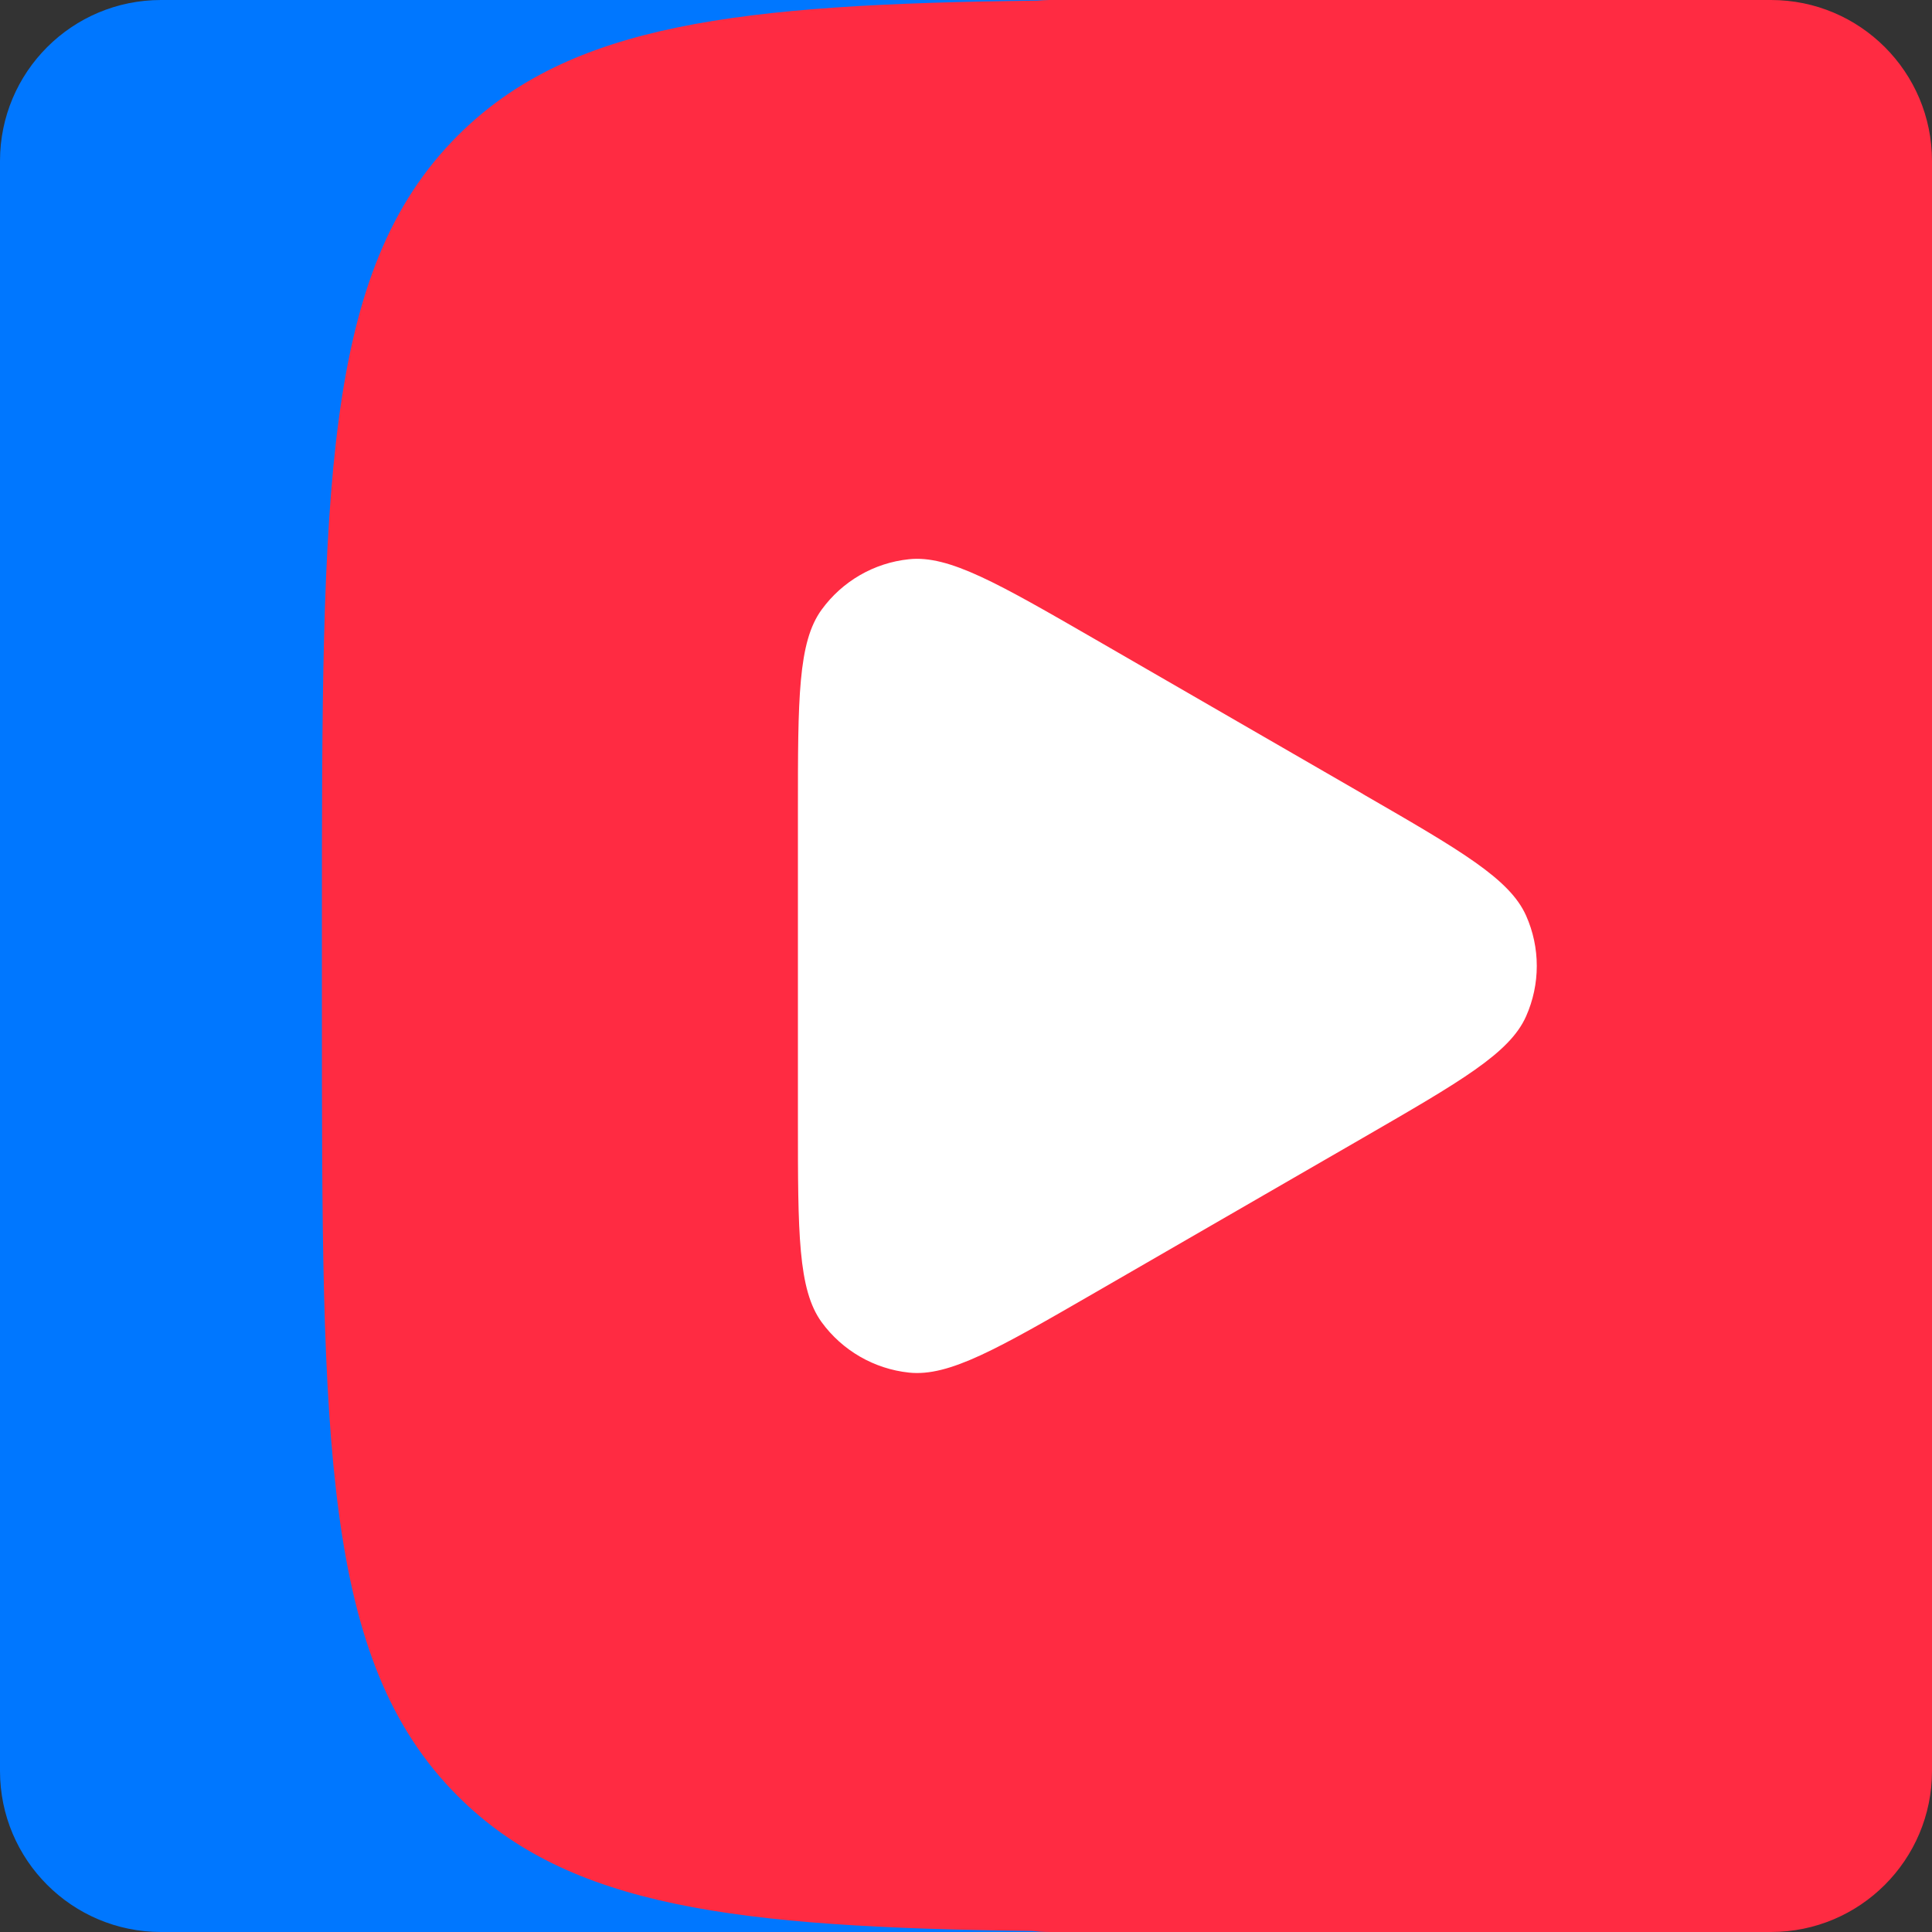 <?xml version="1.0" encoding="UTF-8"?> <svg xmlns="http://www.w3.org/2000/svg" id="_Слой_2" data-name="Слой 2" viewBox="0 0 240 240"><rect x="0" y="0" width="240" height="240" fill="#333333" stroke="none"/><defs><style> .cls-1 { fill: #fff; } .cls-2 { fill: #ff2b42; } .cls-3 { fill: #07f; } </style></defs><g id="_Слой_1-2" data-name="Слой 1"><g><path class="cls-3" d="M223.13,16.87C206.42.17,179.64,0,126.4,0c0,0,0,0,0,0H20C8.95,0,0,8.95,0,20v200c0,11.04,8.95,20,20,20h106.4s0,0,0,0c53.23,0,80.02-.17,96.72-16.87s16.87-44.02,16.87-98.33v-9.6c0-54.31,0-81.46-16.87-98.33Z"></path><path class="cls-2" d="M240,115.18c0-2.42,0-4.76,0-7.07V20c0-11.05-8.95-20-20-20h-89.6c-.52,0-1.03.04-1.54.08-37.24.43-58.11,2.88-72,16.77-16.87,16.87-16.87,44.02-16.87,98.33v9.6c0,54.31,0,81.46,16.87,98.33,13.8,13.8,34.5,16.31,71.3,16.76.74.08,1.48.13,2.24.13h89.6c11.05,0,20-8.96,20-20v-88.15c0-2.31,0-4.65,0-7.07v-9.6Z"></path><path class="cls-1" d="M169.34,98.66c12.14,7.01,18.19,10.51,20.23,15.07,1.78,3.98,1.78,8.54,0,12.53-2.04,4.58-8.11,8.06-20.23,15.07l-33.24,19.2c-12.14,7.01-18.19,10.51-23.18,9.98-4.34-.46-8.28-2.74-10.85-6.26-2.95-4.06-2.95-11.06-2.95-25.06v-38.4c0-14.02,0-21.02,2.95-25.06,2.57-3.53,6.5-5.81,10.85-6.26,4.97-.53,11.04,2.98,23.18,9.98l33.24,19.2Z"></path></g></g></svg> 